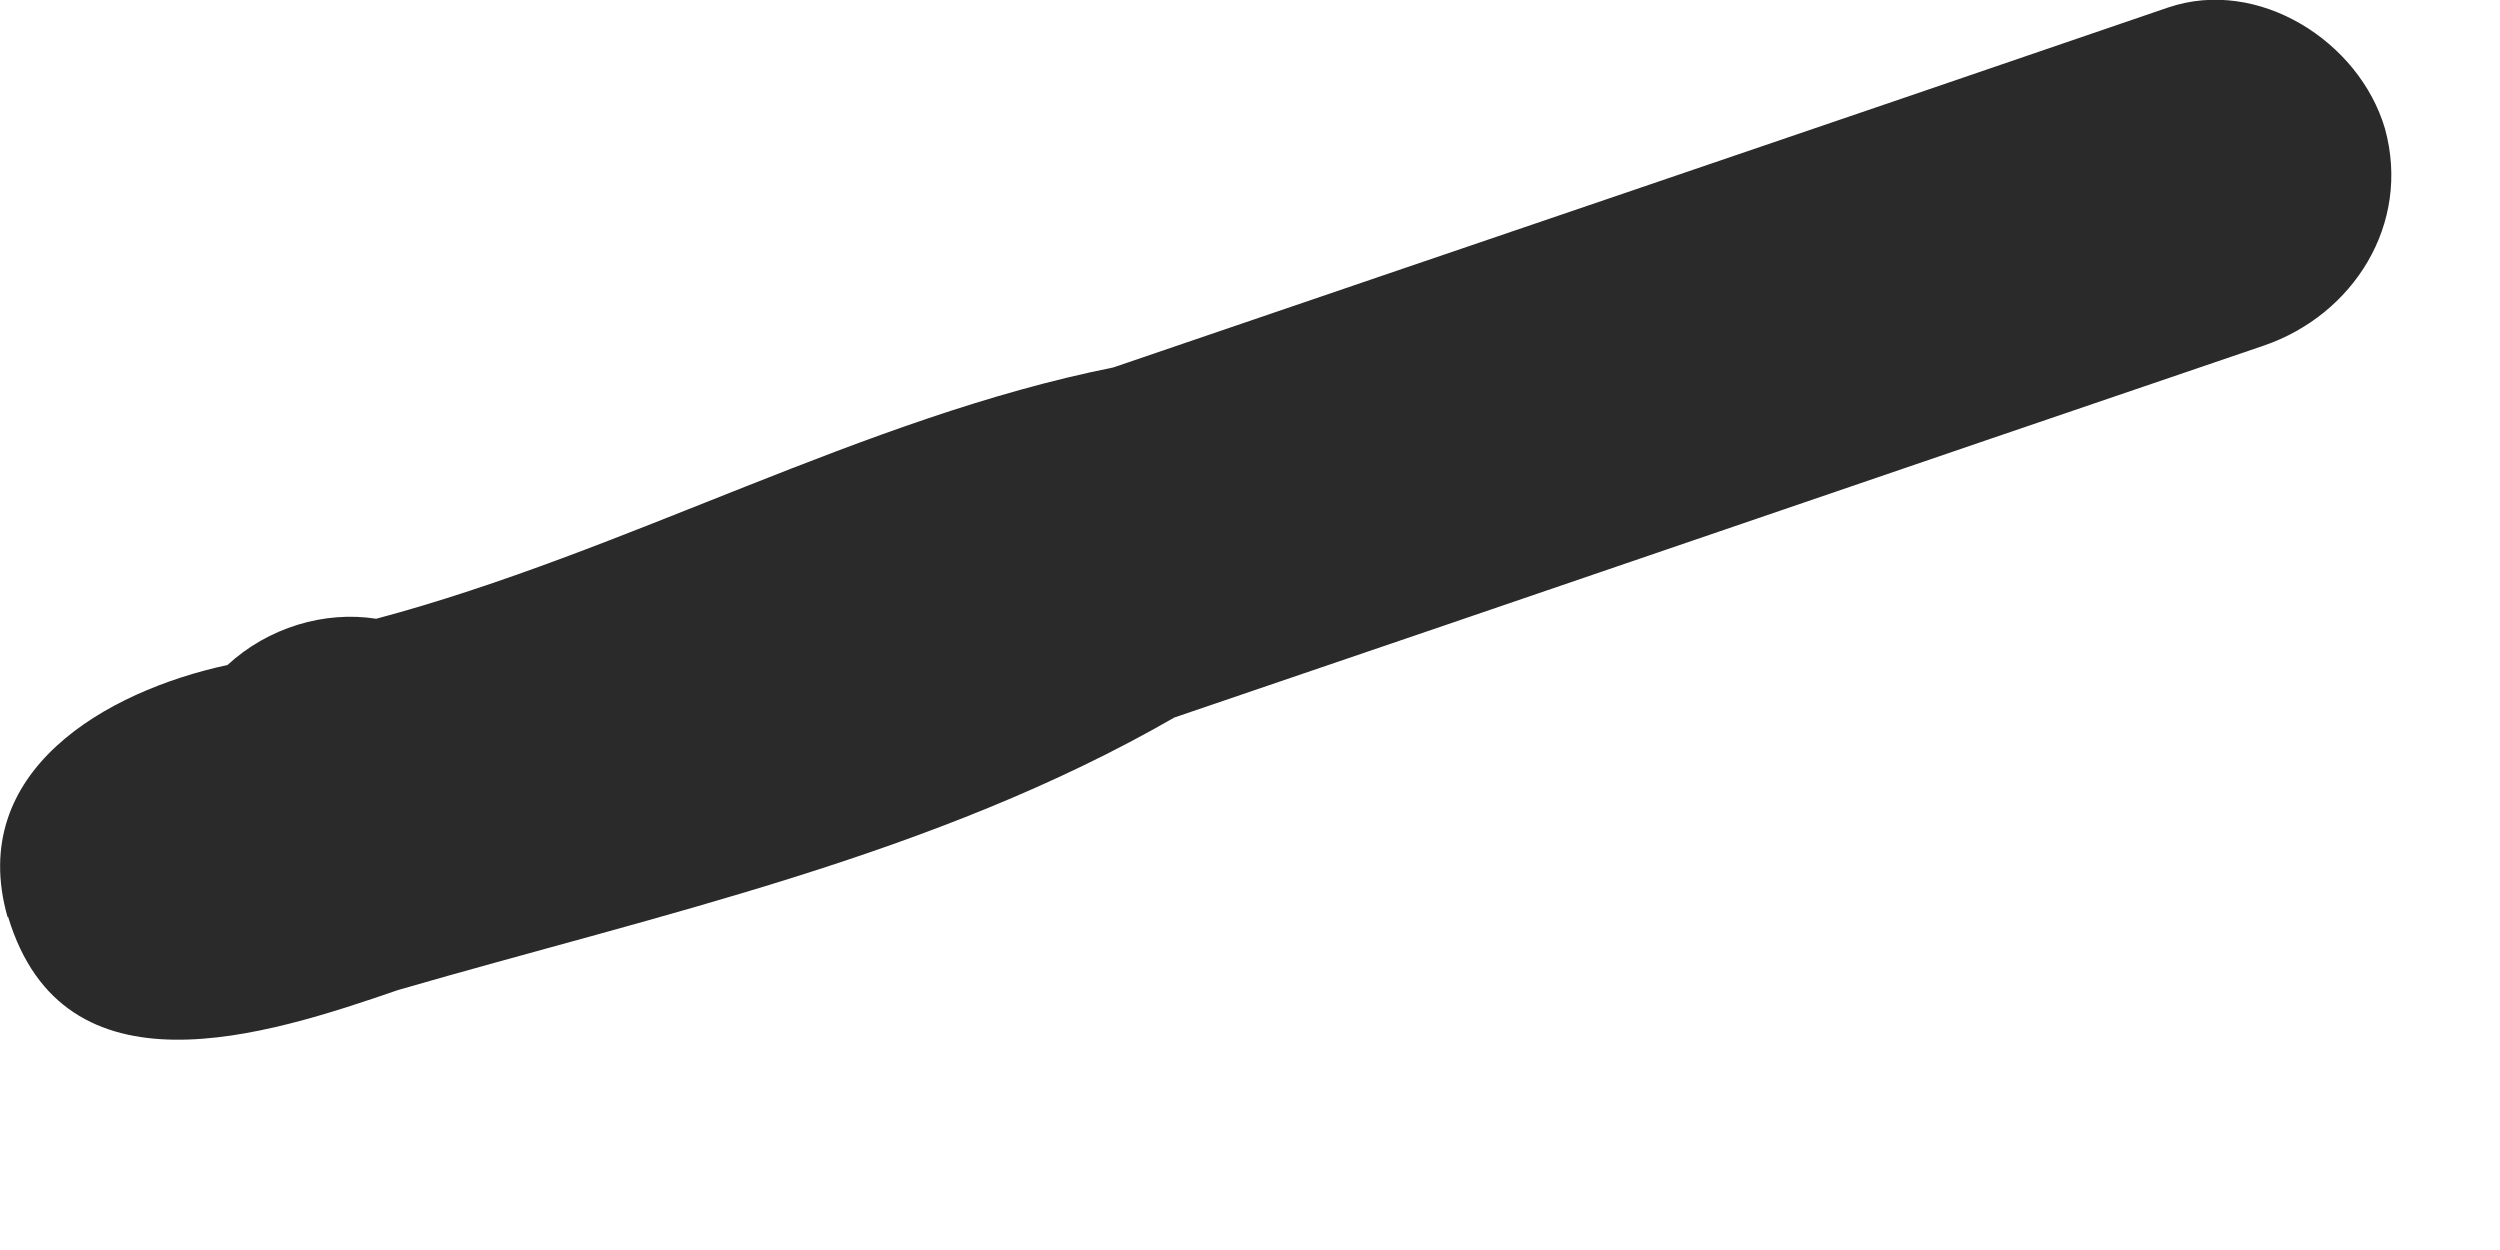 <?xml version="1.0" encoding="utf-8"?>
<svg xmlns="http://www.w3.org/2000/svg" fill="none" height="100%" overflow="visible" preserveAspectRatio="none" style="display: block;" viewBox="0 0 4 2" width="100%">
<path d="M0.012 1.467C-0.054 1.234 0.169 1.106 0.364 1.064C0.429 1.004 0.519 0.977 0.602 0.99C1.003 0.883 1.381 0.668 1.781 0.588C2.343 0.396 2.906 0.205 3.469 0.012C3.613 -0.037 3.775 0.066 3.816 0.206C3.858 0.359 3.765 0.504 3.622 0.553C3.04 0.751 2.461 0.95 1.879 1.148C1.495 1.369 1.058 1.462 0.637 1.584C0.425 1.657 0.102 1.762 0.013 1.467H0.012Z" fill="#2A2A2A" id="Vector"/>
</svg>